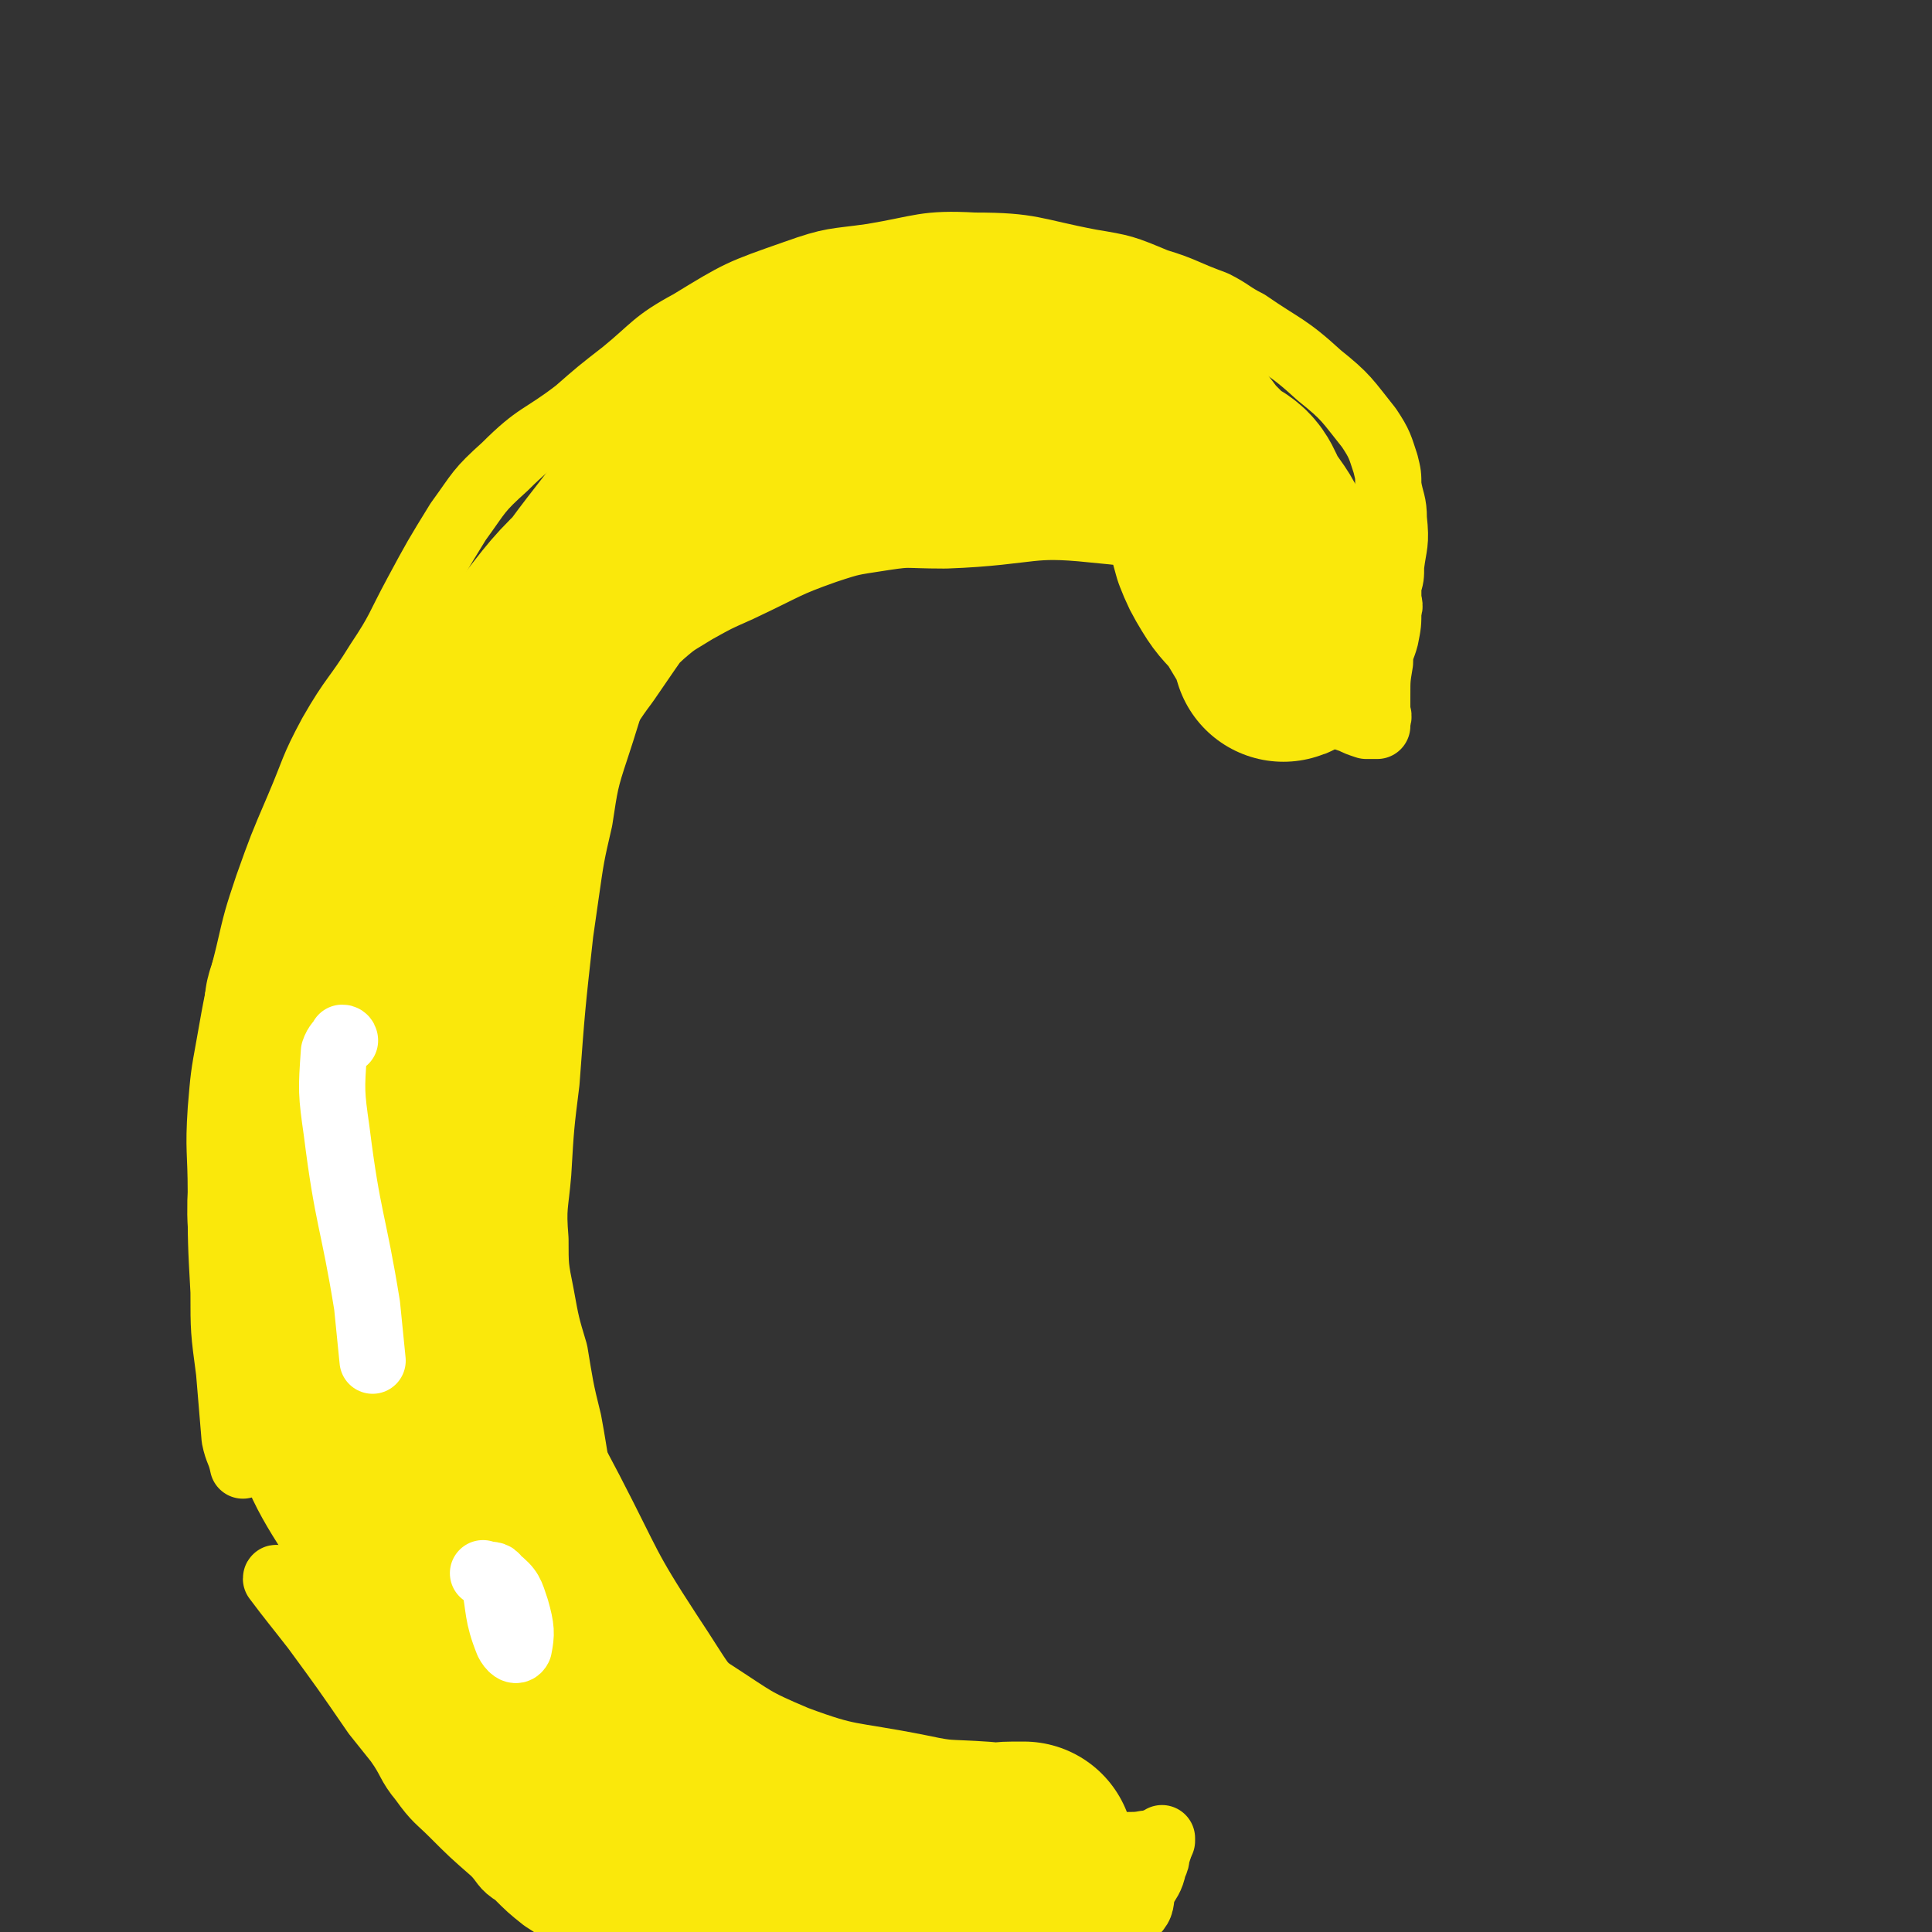 <svg viewBox='0 0 700 700' version='1.1' xmlns='http://www.w3.org/2000/svg' xmlns:xlink='http://www.w3.org/1999/xlink'><rect x="0" y="0" width="700" height="700" fill="#333333" stroke="none"/><g fill='none' stroke='#FAE80B' stroke-width='24' stroke-linecap='round' stroke-linejoin='round'><path d='M450,228c0,0 -1,0 -1,-1 -1,-1 0,-1 -1,-2 -6,-10 -4,-11 -12,-20 -12,-14 -12,-14 -27,-24 -12,-8 -12,-10 -26,-13 -20,-6 -21,-5 -42,-6 -9,-1 -10,-1 -19,2 -18,6 -18,7 -34,16 -11,6 -10,7 -19,15 -14,11 -14,11 -26,23 -7,8 -8,8 -13,18 -9,16 -8,17 -14,35 -4,12 -4,13 -6,26 -3,13 -3,13 -5,27 -1,7 -1,7 -2,14 -3,27 -3,27 -5,54 -2,16 -2,16 -3,33 -1,12 -2,12 -1,24 0,10 0,10 2,20 2,11 2,11 5,21 2,12 2,13 5,25 3,16 2,16 7,32 1,7 1,7 4,14 13,24 14,24 28,47 4,6 3,7 8,13 7,9 7,9 16,17 9,8 10,7 19,14 7,6 7,6 15,11 5,3 5,3 10,5 9,2 9,2 18,3 6,1 6,1 13,1 9,1 9,1 18,1 7,1 7,0 13,0 3,0 3,1 7,0 11,-1 11,-2 23,-4 5,-1 5,0 10,-1 2,0 2,0 4,-1 1,0 1,0 2,0 0,0 0,0 0,-1 '/><path d='M449,235c0,0 -1,-1 -1,-1 0,0 1,0 2,1 14,9 13,10 27,18 1,1 2,1 4,2 1,0 1,0 2,1 1,0 1,1 2,2 2,2 2,2 5,3 2,1 2,1 5,2 1,0 1,0 2,0 1,0 1,0 2,0 0,-1 0,-1 0,-2 1,-2 0,-2 0,-4 0,-3 0,-3 0,-5 0,-6 0,-6 1,-12 0,-5 1,-5 2,-9 1,-5 1,-5 1,-10 1,-2 0,-2 0,-5 0,-2 0,-2 0,-4 1,-3 1,-3 1,-7 1,-8 2,-8 1,-17 0,-6 -1,-6 -2,-12 0,-4 0,-4 -1,-8 -2,-6 -2,-7 -6,-13 -8,-10 -8,-11 -18,-19 -12,-11 -13,-10 -26,-19 -6,-3 -6,-4 -12,-7 -11,-4 -11,-5 -21,-8 -12,-5 -12,-5 -24,-7 -21,-4 -21,-6 -42,-6 -18,-1 -19,1 -37,4 -14,2 -14,1 -28,6 -20,7 -20,7 -38,18 -13,7 -13,9 -24,18 -9,7 -9,7 -17,14 -13,10 -14,8 -26,20 -10,9 -9,9 -17,20 -8,13 -8,13 -15,26 -7,13 -6,13 -14,25 -8,13 -9,12 -17,26 -7,13 -6,13 -12,27 -6,14 -6,14 -11,28 -4,12 -4,12 -7,25 -4,16 -4,16 -7,33 -2,11 -2,11 -3,23 -1,15 0,15 0,30 0,18 0,18 1,36 0,14 0,14 2,29 1,12 1,12 2,24 1,5 2,5 3,10 '/><path d='M101,573c0,0 -1,-2 -1,-1 6,8 7,9 14,18 11,15 11,15 22,31 4,5 4,5 8,10 5,7 4,8 9,14 5,7 6,7 11,12 7,7 7,7 15,14 4,4 3,5 8,8 5,5 5,5 10,9 8,5 8,6 16,10 10,6 10,6 21,11 11,5 11,5 23,10 6,2 6,3 12,4 15,4 15,3 30,5 11,2 11,3 22,4 6,1 6,1 13,1 4,0 4,0 9,-1 7,-1 7,-1 14,-3 3,0 3,0 7,-1 2,0 2,0 4,-1 3,-1 3,-1 6,-3 1,0 1,0 3,-1 0,0 0,0 1,-1 11,-8 13,-7 24,-17 6,-5 5,-5 9,-12 3,-3 2,-4 3,-8 2,-4 3,-4 4,-9 1,-2 1,-2 1,-4 1,-2 1,-2 1,-4 1,0 0,0 0,-1 '/><path d='M101,523c0,0 -1,-2 -1,-1 7,16 8,18 16,35 5,11 5,11 11,22 2,6 2,6 5,11 5,10 5,10 10,19 5,8 4,8 9,15 10,13 10,13 21,25 7,7 7,7 15,14 6,7 6,7 13,14 7,7 7,7 15,13 8,6 9,6 18,11 5,3 6,2 12,5 '/></g>
<g fill='none' stroke='#FAE80B' stroke-width='40' stroke-linecap='round' stroke-linejoin='round'><path d='M206,273c0,0 0,-1 -1,-1 -1,1 -1,2 -1,3 -11,56 -15,56 -21,112 -4,34 0,35 1,69 0,5 1,5 2,11 0,2 0,2 0,4 '/></g>
<g fill='none' stroke='#FAE80B' stroke-width='80' stroke-linecap='round' stroke-linejoin='round'><path d='M146,396c0,0 0,-1 -1,-1 0,0 0,0 0,1 -2,5 -2,6 -2,12 -2,13 -4,13 -3,27 0,19 1,20 4,39 5,32 4,33 13,65 5,18 6,18 15,35 8,16 8,17 19,31 7,9 8,9 17,17 10,9 10,10 21,18 9,6 10,6 20,12 16,8 16,8 34,15 8,4 9,3 18,6 2,1 2,1 5,2 1,1 2,2 2,3 1,1 1,2 1,3 0,0 0,1 0,1 -1,0 -1,0 -2,-1 -11,-3 -13,-1 -22,-7 -21,-14 -22,-15 -40,-33 -15,-15 -14,-16 -26,-34 -17,-26 -16,-27 -30,-54 -9,-17 -9,-17 -17,-35 -7,-18 -8,-18 -13,-36 -6,-20 -4,-21 -10,-41 -4,-16 -6,-16 -10,-32 -5,-20 -9,-20 -8,-39 1,-19 4,-20 12,-38 11,-25 12,-25 27,-49 10,-18 11,-17 22,-35 6,-8 6,-9 12,-17 13,-19 13,-19 27,-37 9,-11 9,-10 18,-21 5,-7 5,-8 10,-15 3,-4 2,-5 6,-7 13,-10 13,-11 29,-17 14,-5 15,-3 29,-5 15,-2 15,-3 29,-3 8,0 8,0 16,2 14,4 14,5 27,9 6,2 7,2 11,5 8,5 8,6 15,12 4,4 4,4 8,8 3,4 3,4 7,8 0,1 0,0 1,1 3,13 2,13 6,27 2,5 2,5 5,10 3,5 4,5 8,10 3,5 3,5 6,10 2,4 2,5 3,8 1,0 0,-1 0,-1 -1,-8 -1,-8 -3,-16 -1,-9 0,-9 -3,-17 -3,-8 -3,-8 -8,-15 -4,-6 -3,-9 -9,-12 -20,-8 -21,-9 -43,-11 -28,-3 -29,1 -57,2 -13,0 -13,-1 -26,1 -13,2 -14,2 -26,6 -17,6 -17,7 -34,15 -9,4 -9,4 -18,9 -8,5 -9,5 -17,12 -13,12 -13,13 -24,27 -12,15 -16,14 -22,32 -12,32 -10,34 -16,68 -5,23 -3,24 -6,47 -4,26 -3,26 -7,51 -2,11 -2,11 -4,22 -2,7 -2,7 -4,13 -1,2 -1,2 -1,4 -1,5 -1,5 -2,10 -1,2 0,3 -1,5 0,0 0,0 0,0 '/><path d='M116,362c0,0 0,-1 -1,-1 0,1 -1,2 -1,4 -1,10 0,10 -1,20 -2,18 -3,17 -4,35 -1,16 -2,16 0,33 3,25 2,26 10,50 8,23 8,24 22,45 14,20 14,21 33,37 32,28 33,27 68,51 17,11 17,12 36,20 24,9 25,7 50,12 14,3 14,2 28,3 6,1 6,0 11,0 1,0 1,0 3,0 0,0 0,0 1,0 '/></g>
<g fill='none' stroke='#FFFFFF' stroke-width='24' stroke-linecap='round' stroke-linejoin='round'><path d='M125,377c0,0 0,-1 -1,-1 -1,2 -2,2 -3,5 -1,14 -1,15 1,29 4,32 6,32 11,63 1,10 1,10 2,20 '/><path d='M183,589c0,0 -1,-1 -1,-1 '/><path d='M180,574c0,0 -1,-2 -1,-1 2,10 1,12 5,22 1,2 3,4 4,2 1,-5 1,-7 -1,-14 -2,-6 -2,-7 -7,-11 -1,-2 -2,-1 -5,-2 '/></g>
</svg>